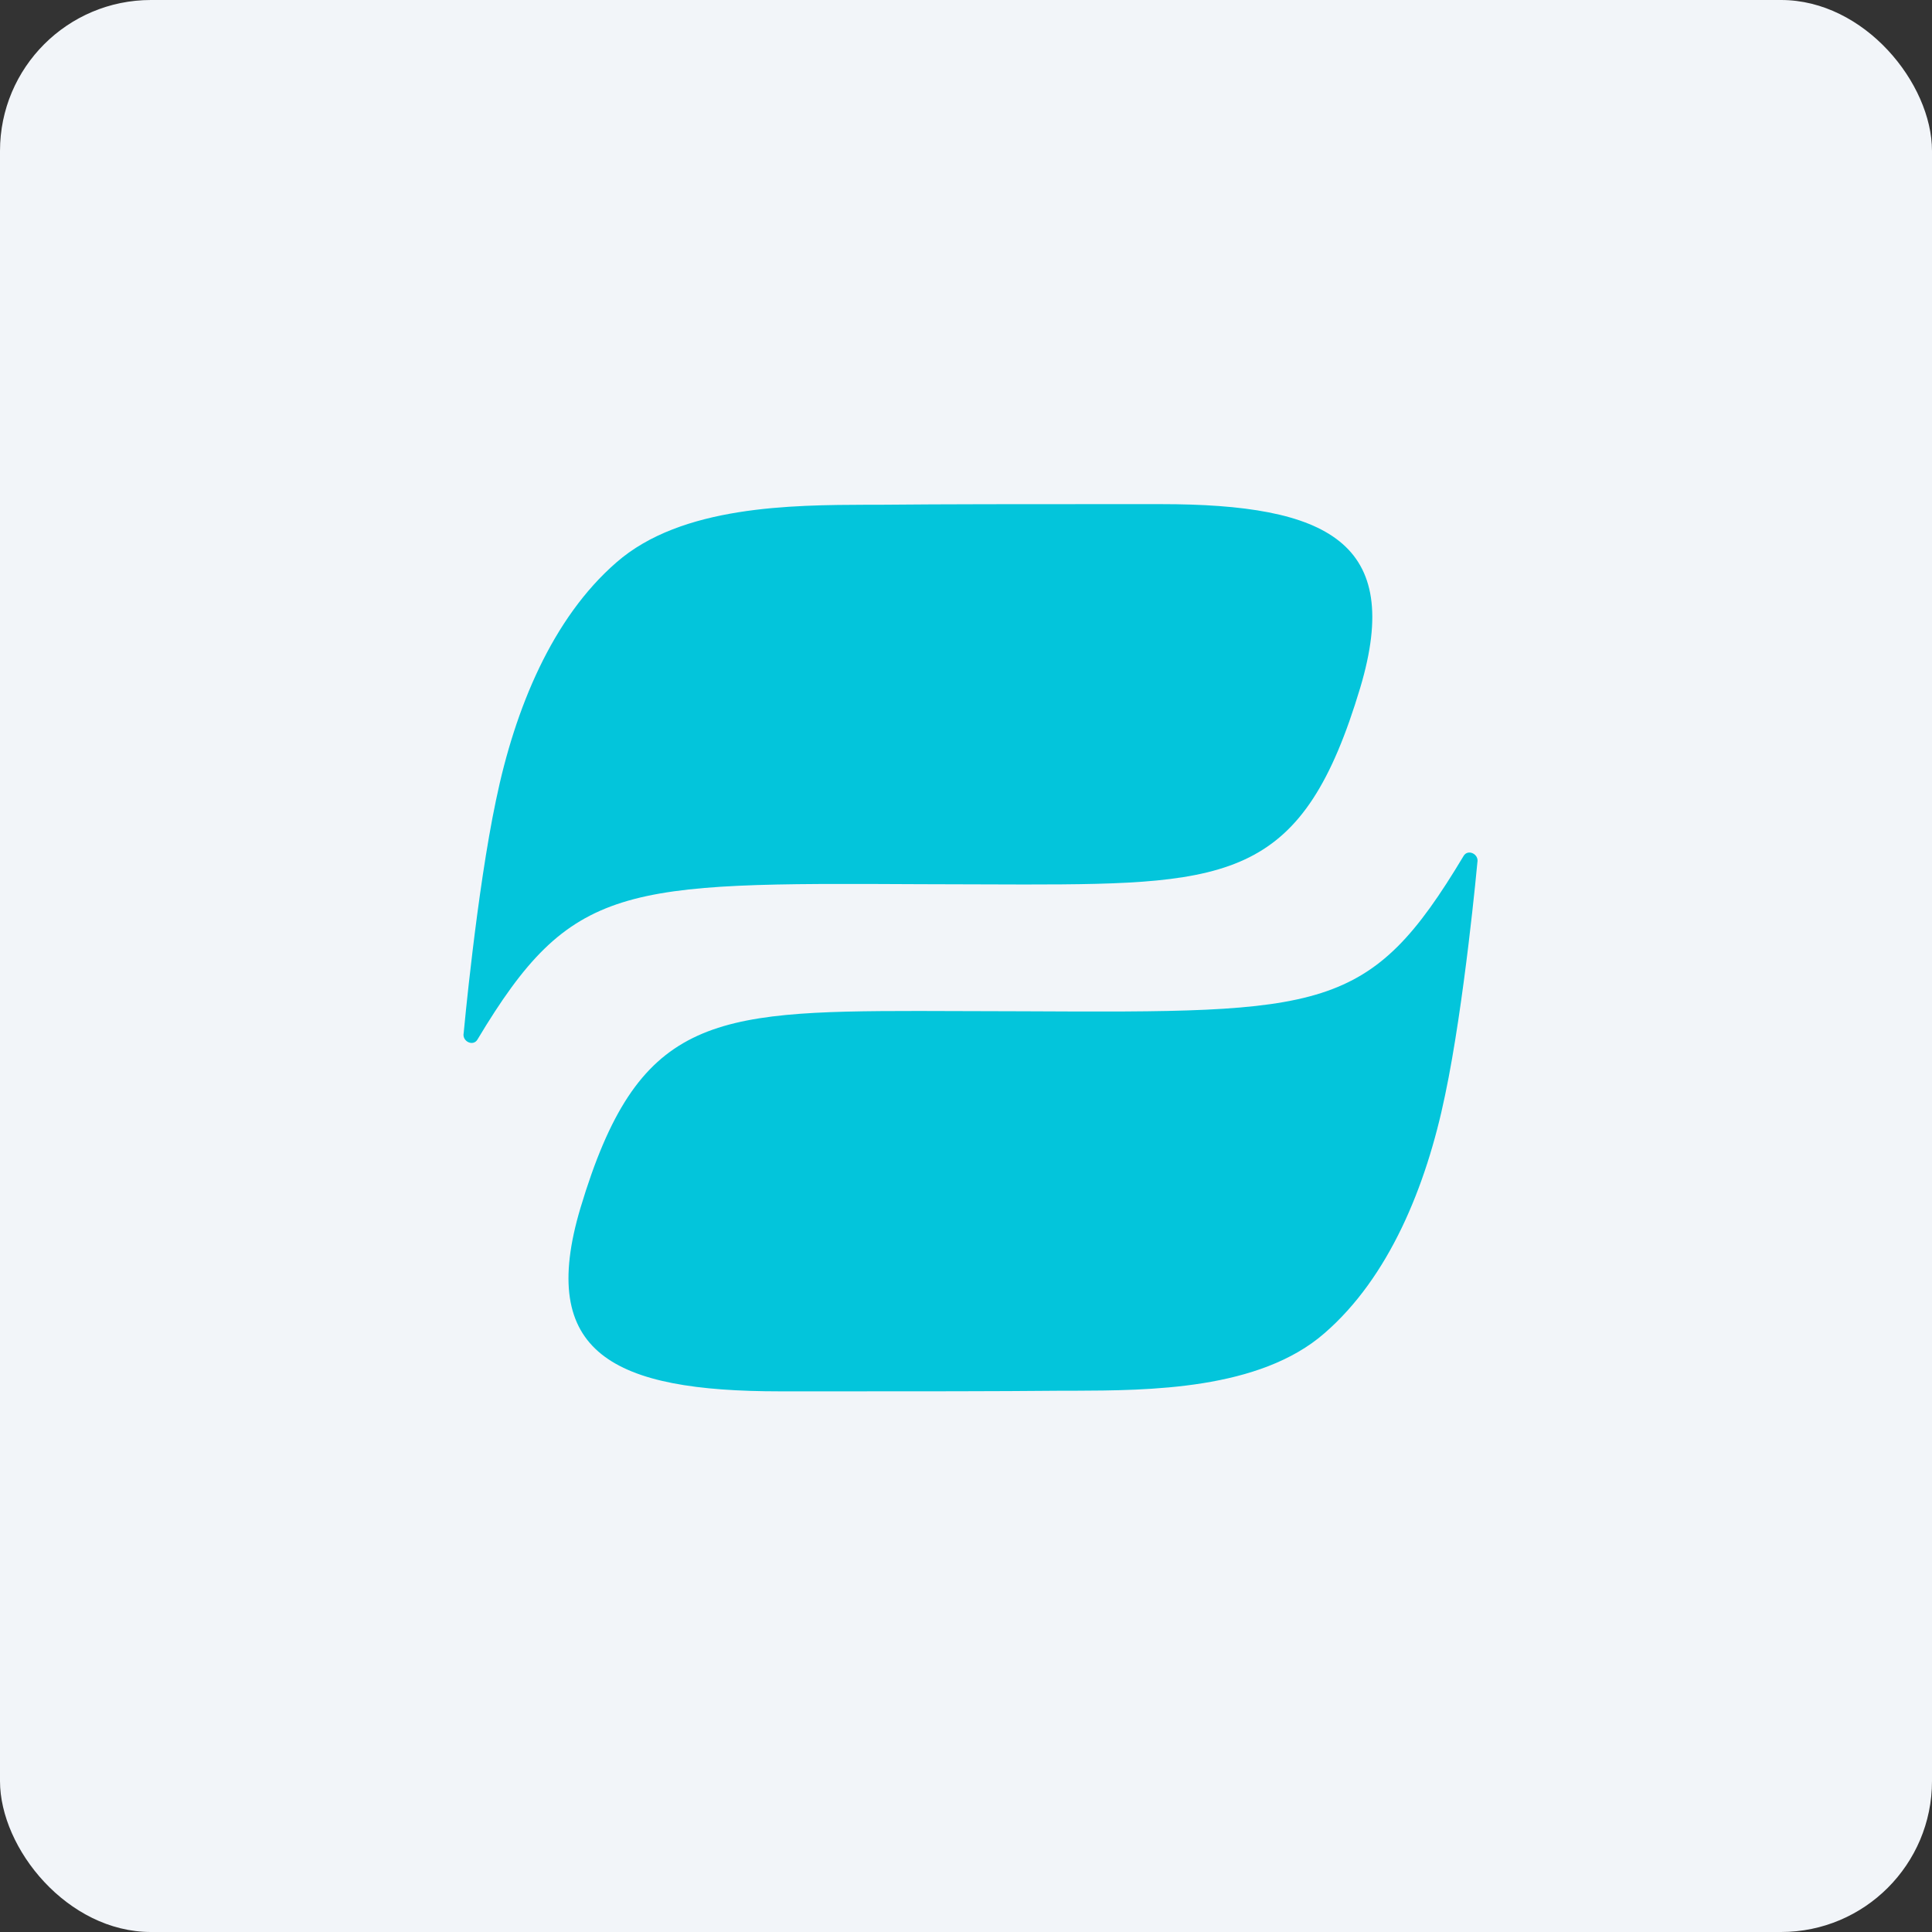<!-- by FastBull --><svg xmlns="http://www.w3.org/2000/svg" width="64" height="64" viewBox="0 0 64 64"><rect x="0" y="0" width="64" height="64" fill="#333333" stroke="none"/><rect x="0" y="0" width="64" height="64" rx="5" ry="5" fill="#f2f5f9" /><path fill="#f2f5f9" d="M 2.75,2 L 61.55,2 L 61.55,60.80 L 2.75,60.80 L 2.75,2" /><path d="M 45.06,22.78 C 43.17,29.08 40.84,29.30 33.93,29.30 L 30.50,29.29 C 20.60,29.24 18.93,29.24 15.82,34.43 C 15.68,34.68 15.30,34.50 15.36,34.22 C 15.36,34.22 15.79,29.54 16.43,26.51 C 17.06,23.46 18.30,20.47 20.42,18.63 C 22.58,16.74 26.25,16.73 28.74,16.72 L 29.20,16.72 C 31.24,16.70 34.03,16.70 36.52,16.70 L 38.45,16.70 C 43.99,16.70 46.50,17.96 45.06,22.78 L 45.06,22.78 M 19.23,40.01 C 21.12,33.71 23.51,33.49 30.44,33.49 L 33.90,33.50 C 43.88,33.55 45.37,33.55 48.48,28.36 C 48.62,28.11 49,28.29 48.94,28.57 C 48.94,28.57 48.51,33.25 47.87,36.28 C 47.24,39.33 46,42.32 43.88,44.16 C 41.72,46.05 38.05,46.06 35.56,46.07 L 35.10,46.07 C 33.06,46.09 30.27,46.09 27.78,46.09 L 25.85,46.09 C 20.31,46.09 17.79,44.83 19.23,40.01" fill="#03c5db" /></svg>